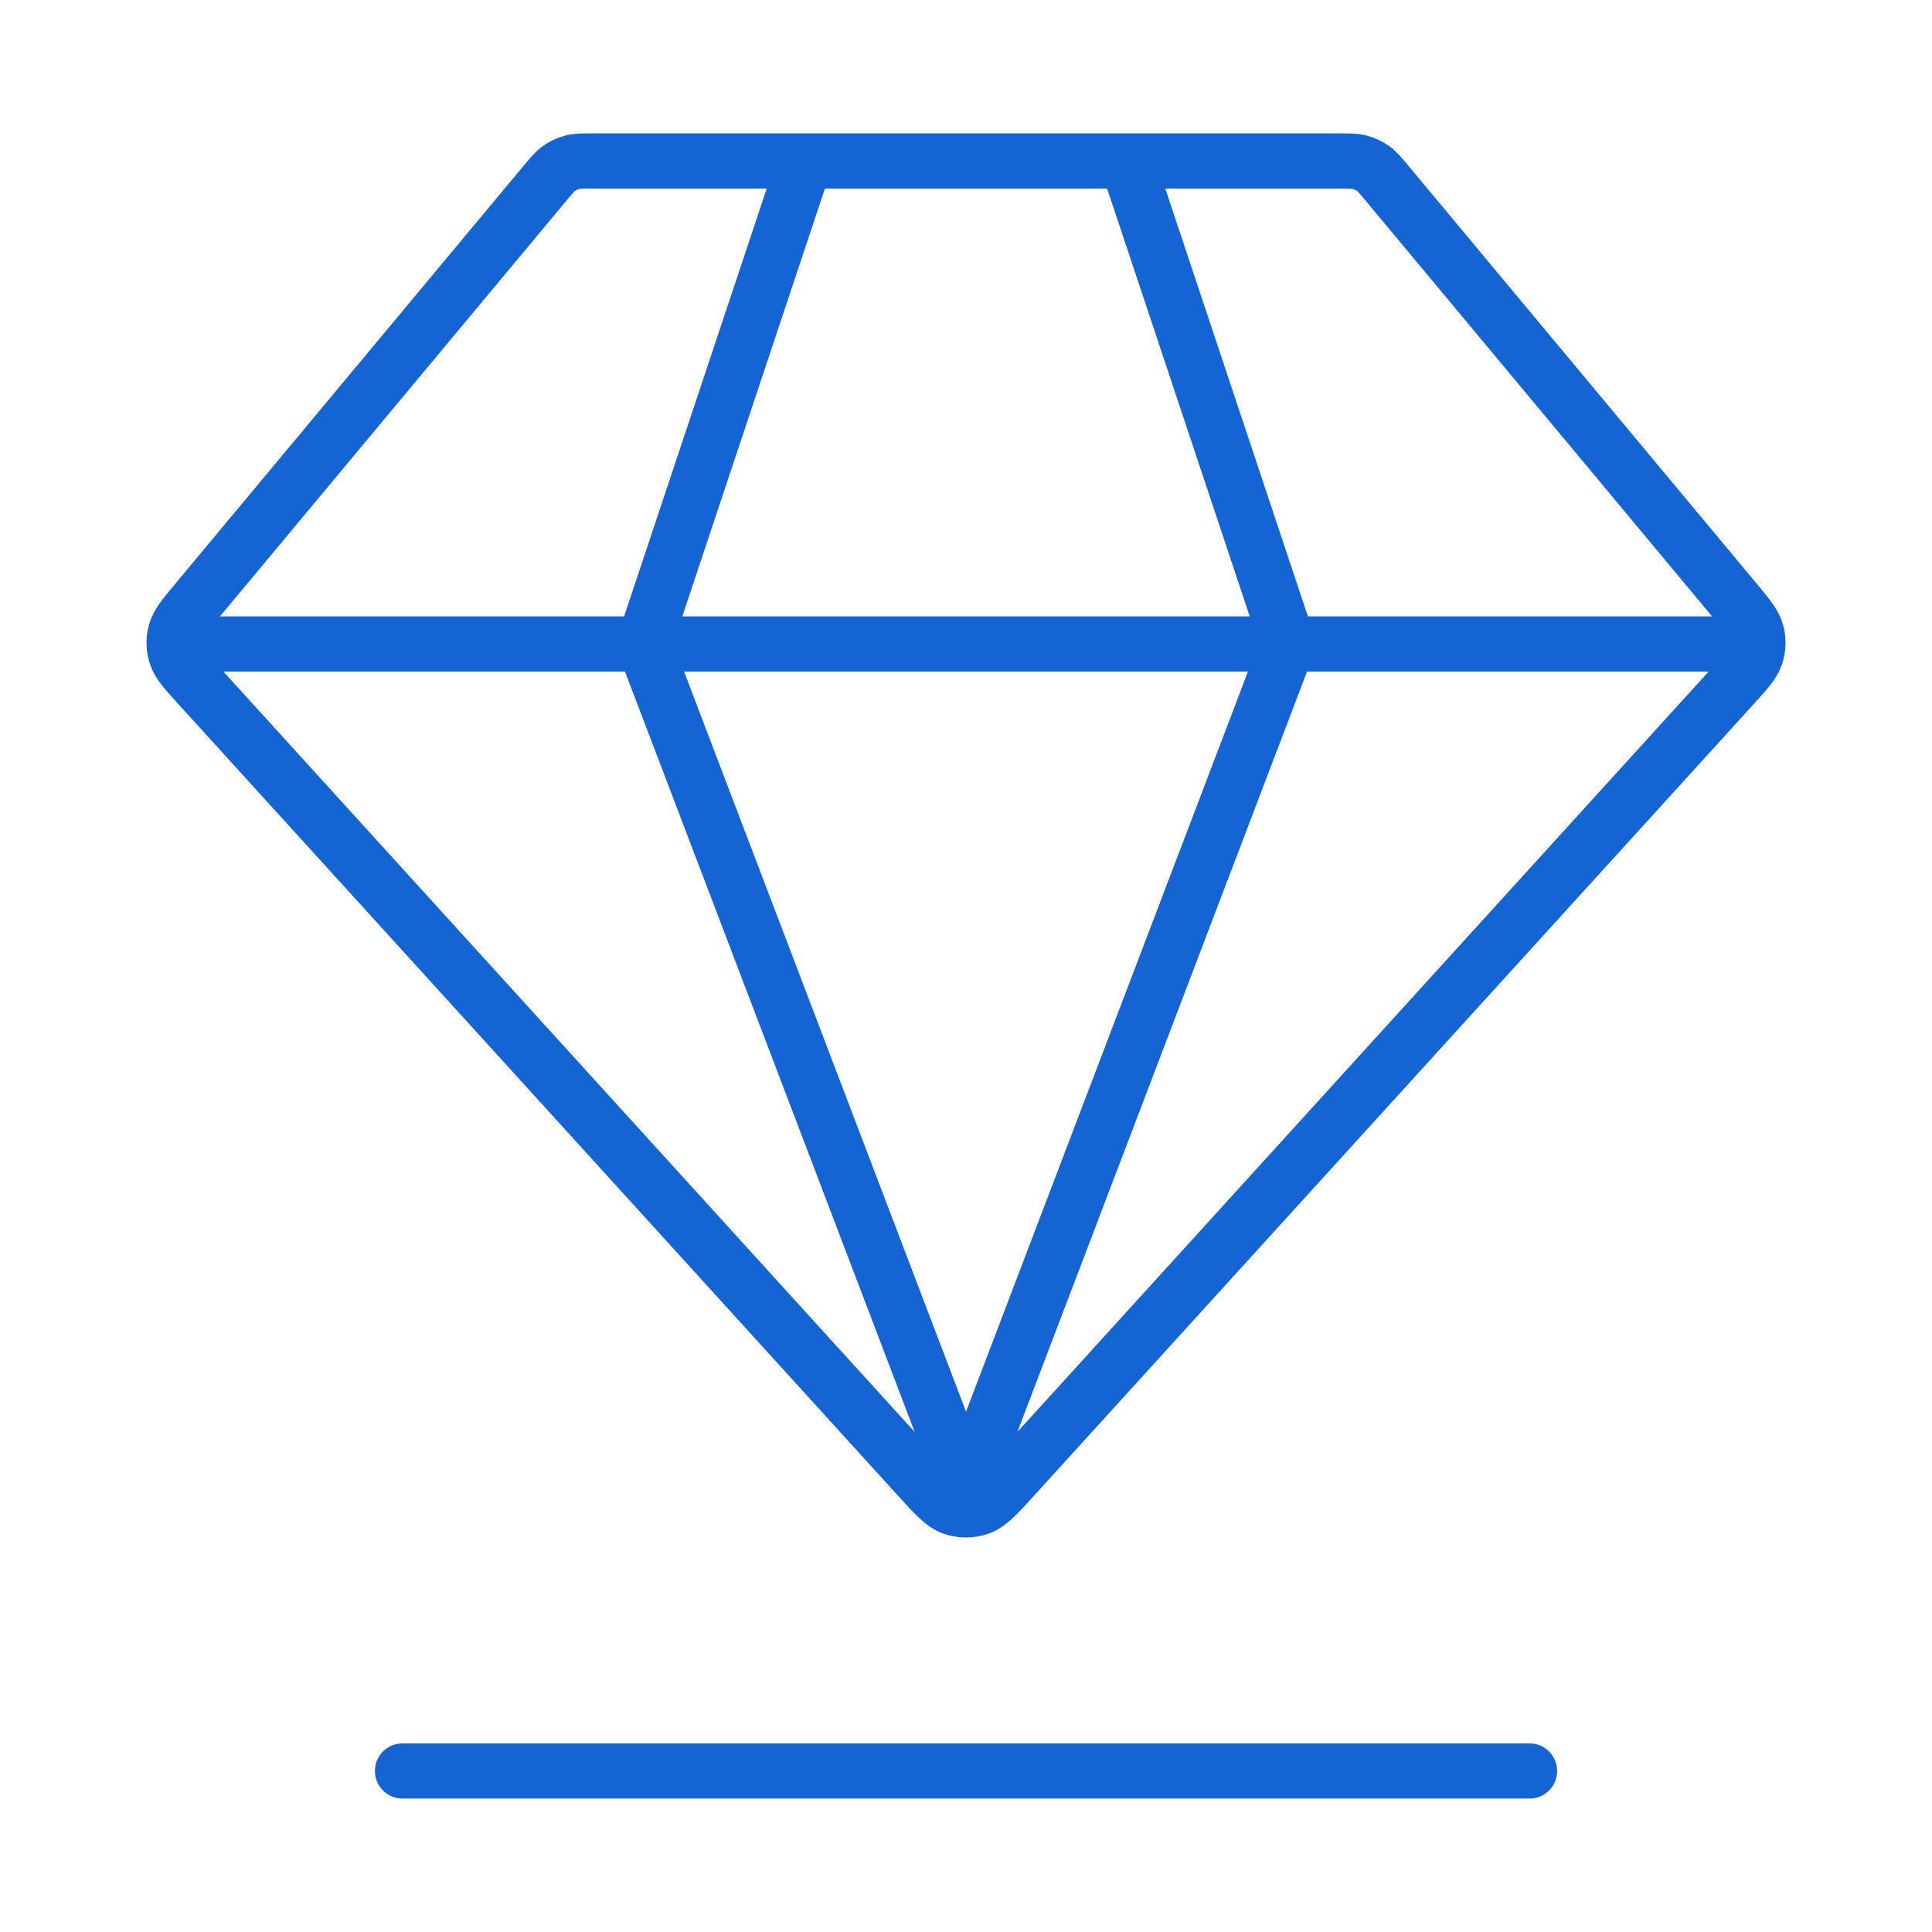<svg width="70" height="70" viewBox="0 0 70 70" fill="none" xmlns="http://www.w3.org/2000/svg">
<path d="M14.584 64.166H55.417M7.292 23.333H62.709M29.167 5.833L23.334 23.333L35.001 53.958L46.667 23.333L40.834 5.833M36.727 53.517L62.801 24.836C63.285 24.303 63.527 24.037 63.624 23.733C63.709 23.466 63.715 23.18 63.642 22.91C63.558 22.602 63.328 22.326 62.867 21.773L50.283 6.673C50.026 6.364 49.898 6.21 49.74 6.099C49.6 6 49.445 5.927 49.28 5.883C49.094 5.833 48.893 5.833 48.491 5.833H21.51C21.108 5.833 20.907 5.833 20.721 5.883C20.556 5.927 20.401 6 20.261 6.099C20.103 6.21 19.975 6.364 19.718 6.673L7.134 21.773C6.673 22.326 6.443 22.602 6.359 22.909C6.286 23.18 6.292 23.466 6.377 23.733C6.474 24.037 6.716 24.303 7.2 24.836L33.274 53.517C33.873 54.176 34.172 54.505 34.524 54.627C34.833 54.733 35.169 54.733 35.477 54.627C35.829 54.505 36.129 54.176 36.727 53.517Z" stroke="#1464D3" stroke-width="2" stroke-linecap="round" stroke-linejoin="round"/>
</svg>
